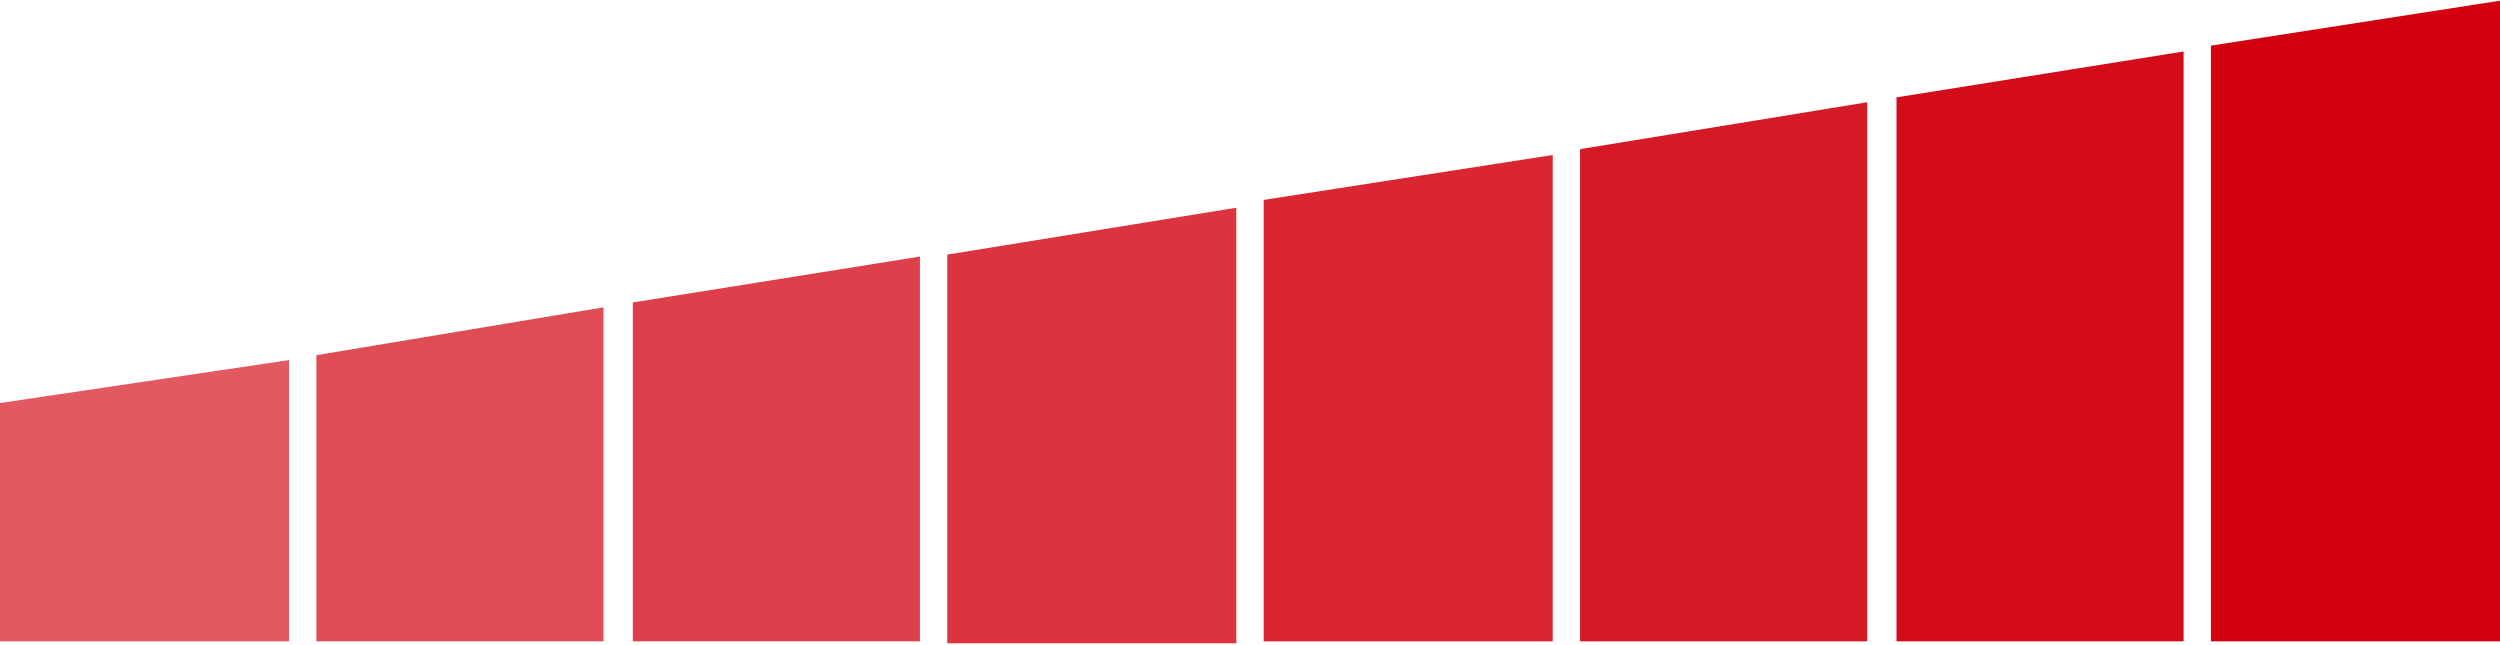 <?xml version="1.0" encoding="UTF-8"?> <svg xmlns="http://www.w3.org/2000/svg" width="1280" height="330" viewBox="0 0 1280 330" fill="none"> <path d="M0 206.358L148 184.358V328.358H0V206.358Z" fill="#D2000F" fill-opacity="0.65"></path> <path d="M162 181.858L309 157.358V328.358H162L162 181.858Z" fill="#D2000F" fill-opacity="0.7"></path> <path d="M324 154.858L471 131.358V328.358H324V154.858Z" fill="#D2000F" fill-opacity="0.75"></path> <path d="M485 130.358L633 106.358V329.358H485V130.358Z" fill="#D2000F" fill-opacity="0.8"></path> <path d="M647 102.358L795 79.358V328.358H647V102.358Z" fill="#D2000F" fill-opacity="0.85"></path> <path d="M809 76.358L956 52.358V328.358H809V76.358Z" fill="#D2000F" fill-opacity="0.9"></path> <path d="M971 49.858L1118 26.358V328.358H971V49.858Z" fill="#D2000F" fill-opacity="0.95"></path> <path d="M1132 23.358L1280 0.358V328.358H1132L1132 23.358Z" fill="#D2000F"></path> </svg> 